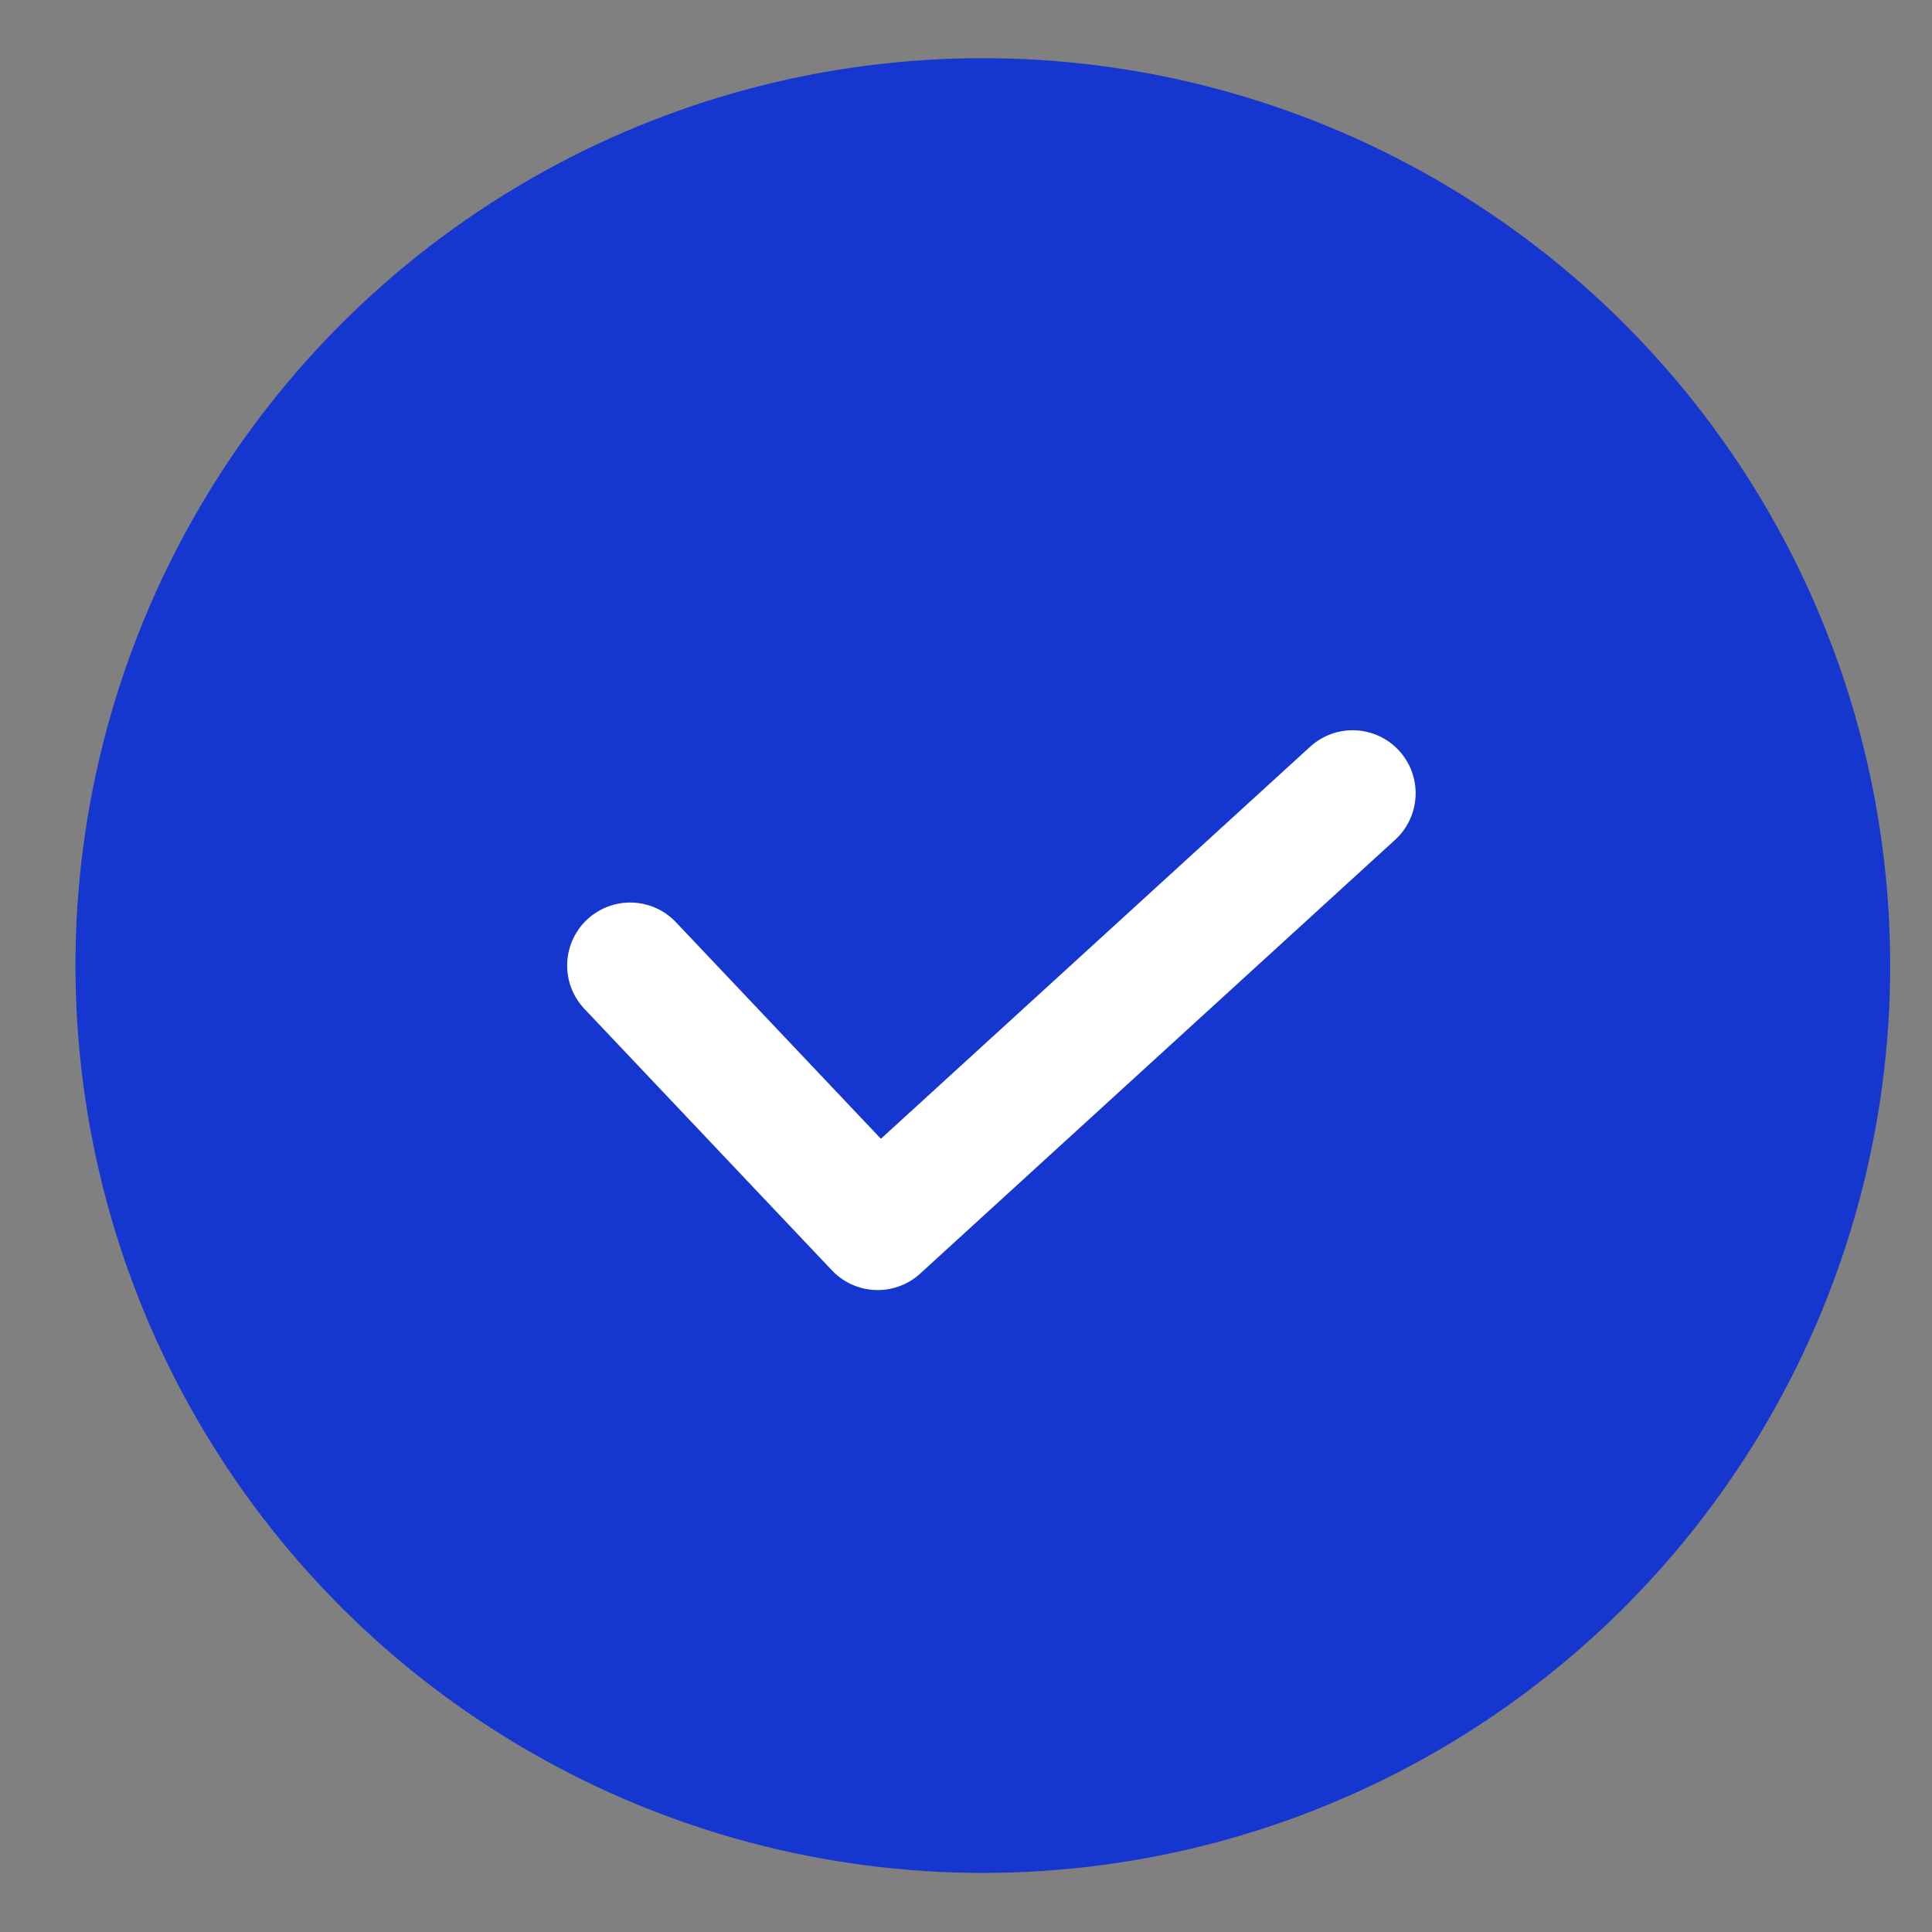 <svg width="17" height="17" viewBox="0 0 17 17" fill="none" xmlns="http://www.w3.org/2000/svg">
<rect x="0" y="0" width="17" height="17" fill="#808080" stroke="none"/>
<circle cx="8.648" cy="8.496" r="7.984" fill="#1536CF"/>
<path d="M5.545 8.496L7.723 10.797L11.902 6.98" stroke="white" stroke-width="1.109" stroke-linecap="round" stroke-linejoin="round"/>
</svg>
